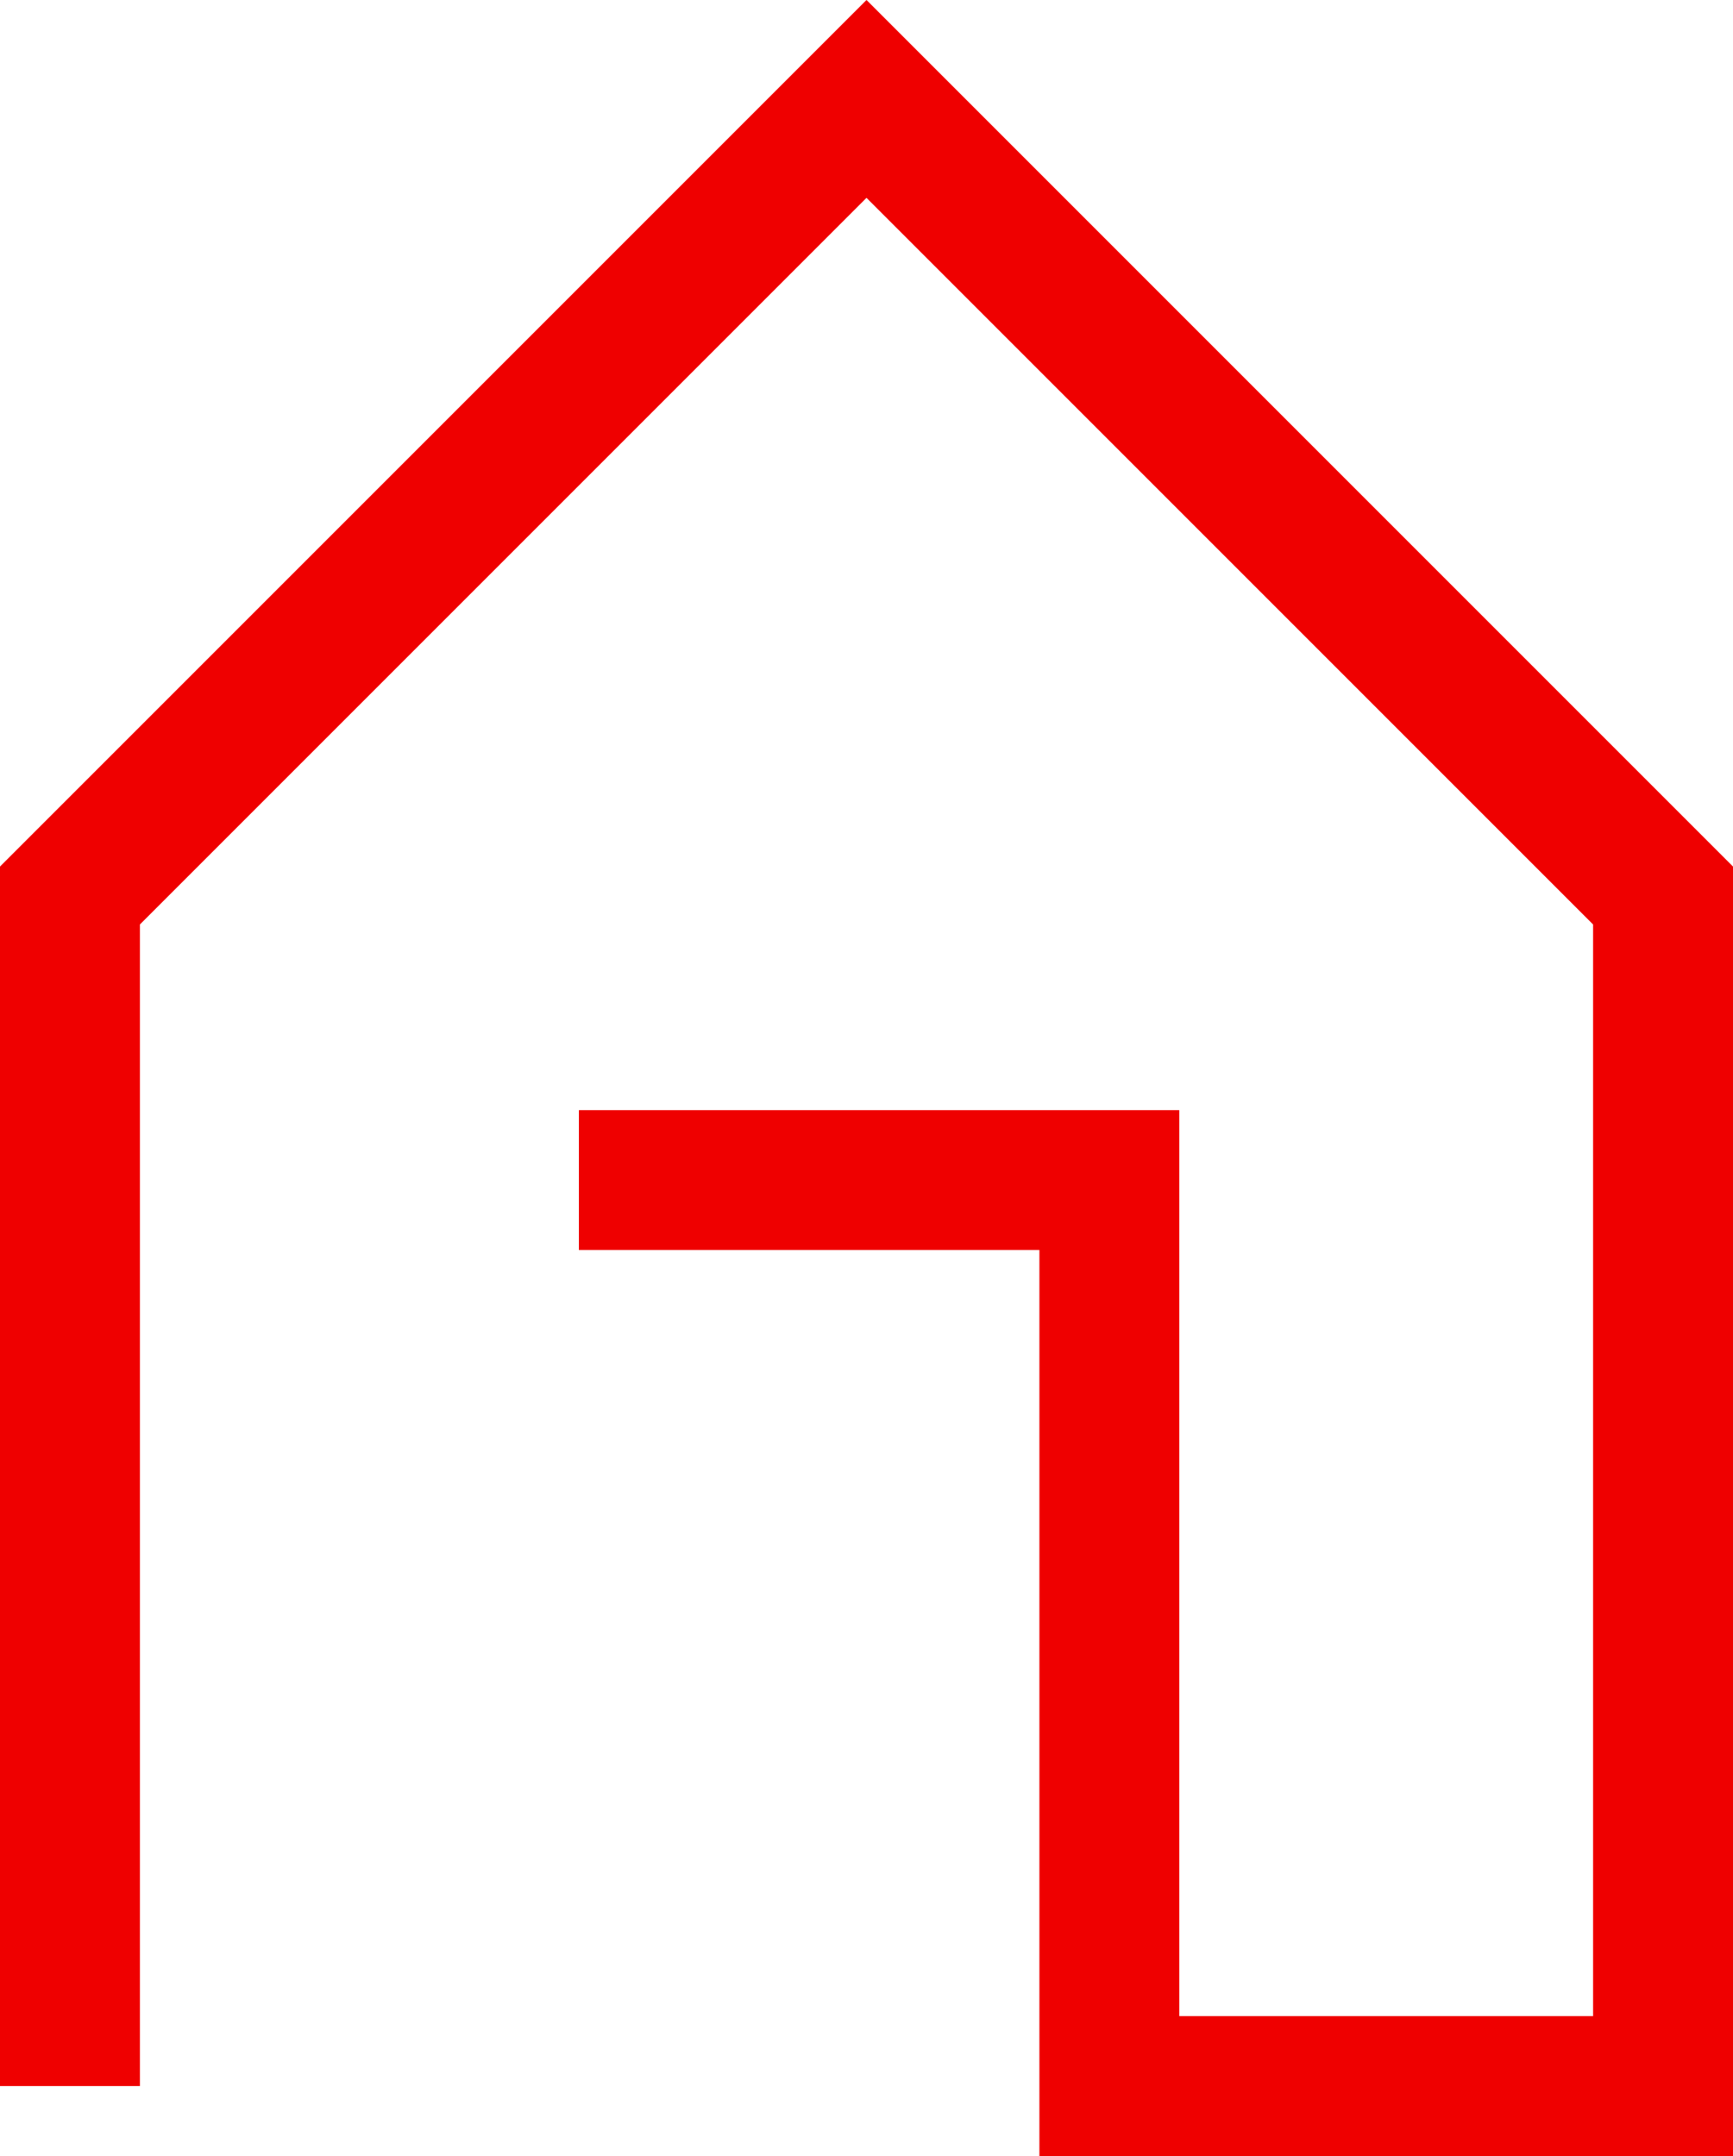 <svg xmlns="http://www.w3.org/2000/svg" width="12.388" height="15.411" viewBox="0 0 12.388 15.411"><path id="Tracciato_66" data-name="Tracciato 66" d="M3046.343,7959.147v-8.51l5.694-5.694,5.694,5.694v8.51h-3.958v-6.476h-3.792" transform="translate(-3045.843 -7944.236)" fill="none" stroke="#ef0000" stroke-width="1"></path></svg>